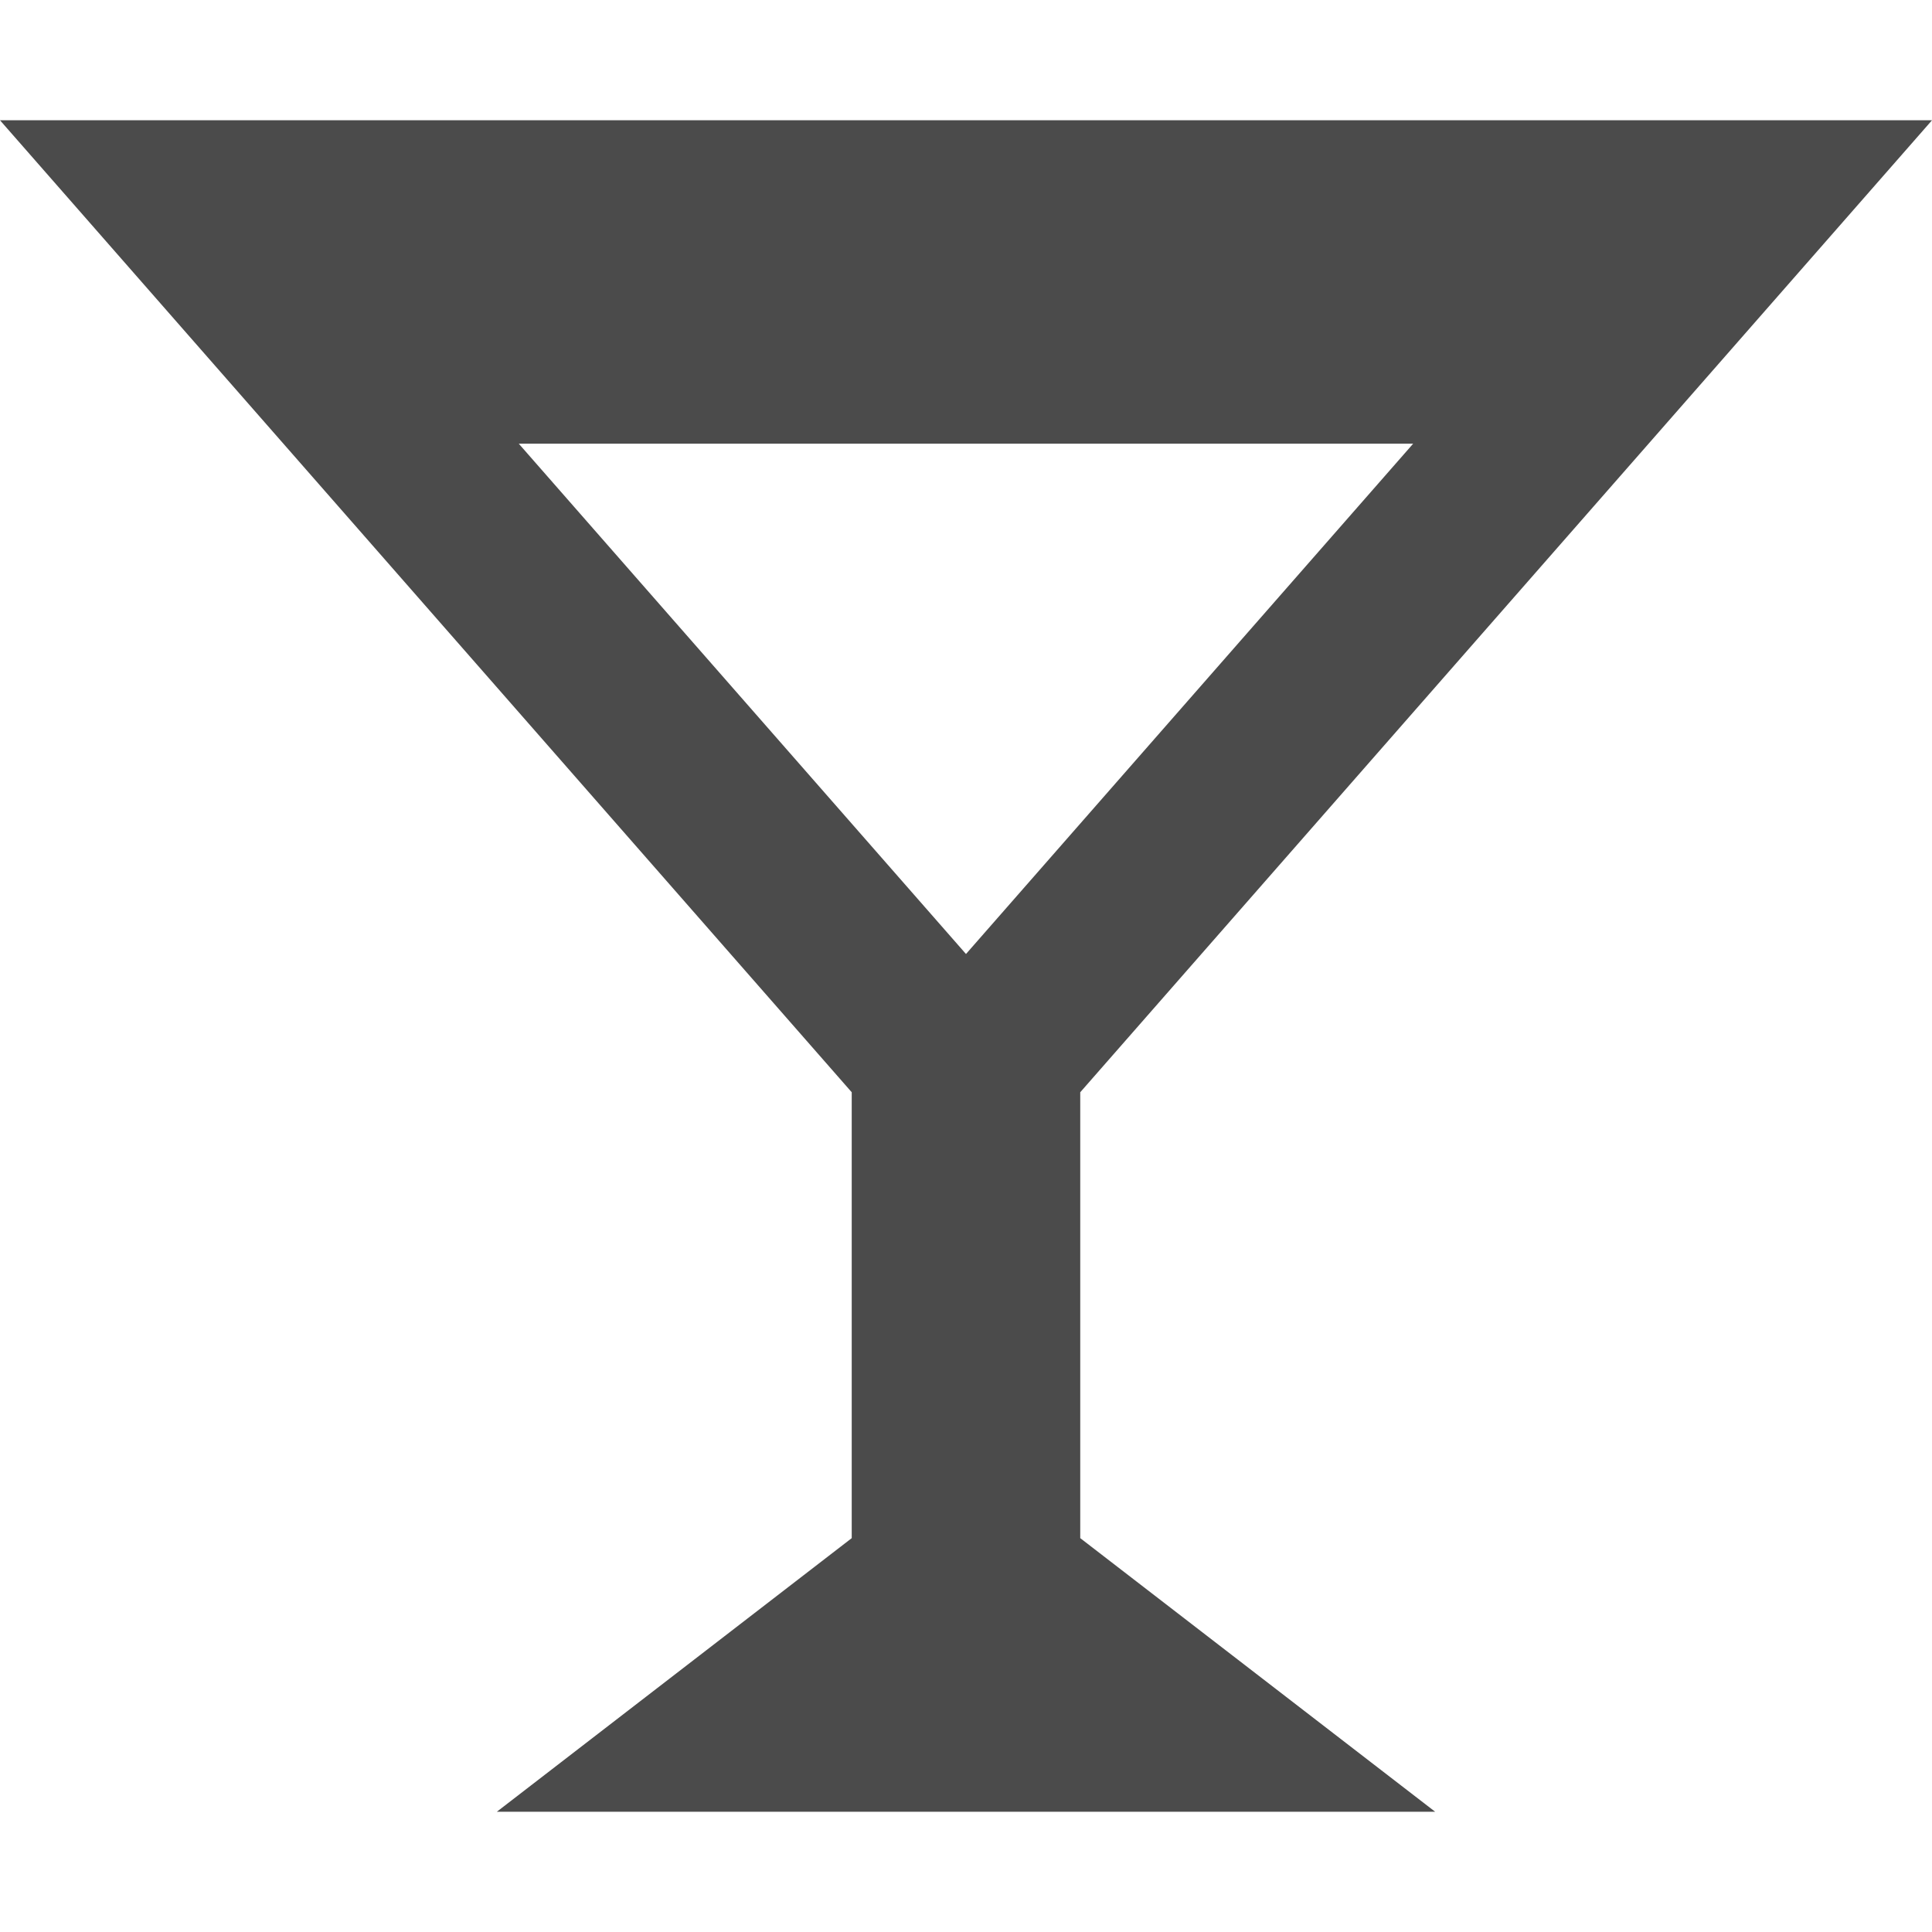 <!--?xml version="1.0" encoding="utf-8"?-->
<!-- Generator: Adobe Illustrator 18.1.1, SVG Export Plug-In . SVG Version: 6.00 Build 0)  -->

<svg version="1.1" id="_x32_" xmlns="http://www.w3.org/2000/svg" xmlns:xlink="http://www.w3.org/1999/xlink" x="0px" y="0px" viewBox="0 0 512 512" style="width: 256px; height: 256px; opacity: 1;" xml:space="preserve">
<style type="text/css">
	.st0{fill:#4B4B4B;}
</style>
<g>
	<path class="st0" d="M286.275,289.46L512,31.874H0L225.716,289.46v118.163l-94.042,72.503h248.651l-94.05-72.503V289.46z
		 M137.481,117.58h237.022L255.996,252.819L137.481,117.58z" style="fill: rgb(75, 75, 75);"></path>
</g>
</svg>
